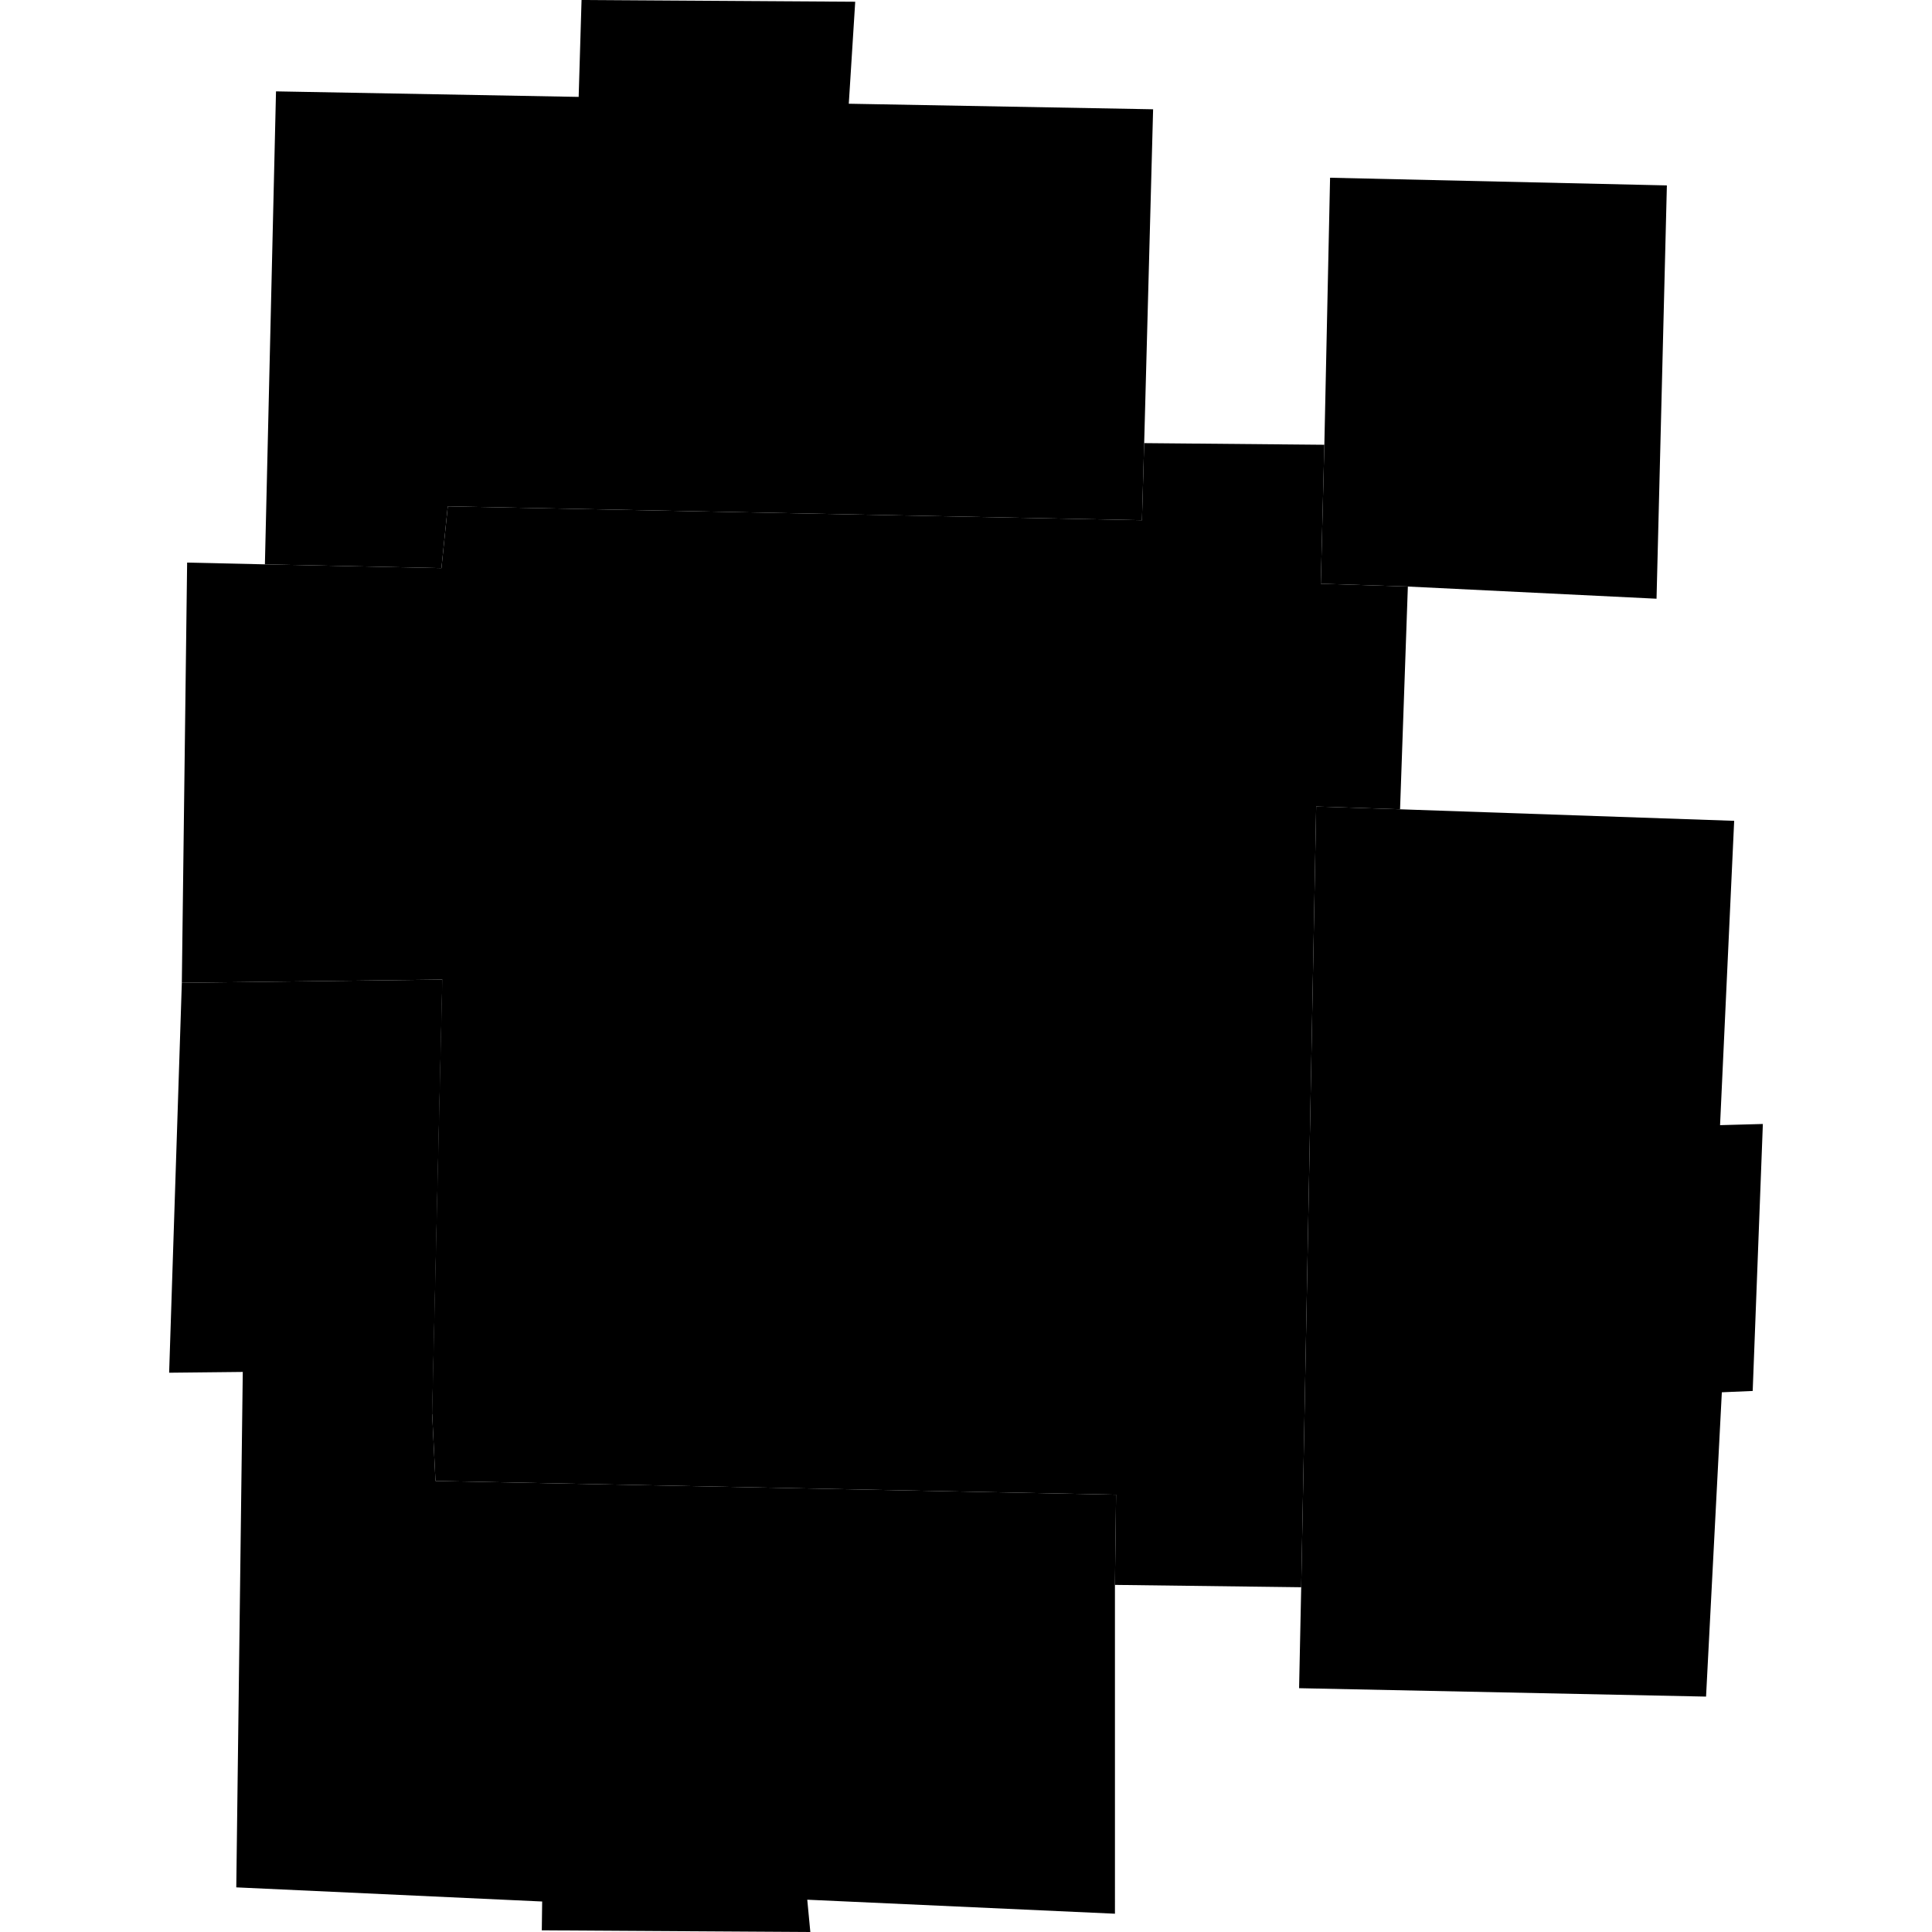 <?xml version="1.0" encoding="utf-8" standalone="no"?>
<!DOCTYPE svg PUBLIC "-//W3C//DTD SVG 1.1//EN"
  "http://www.w3.org/Graphics/SVG/1.1/DTD/svg11.dtd">
<!-- Created with matplotlib (https://matplotlib.org/) -->
<svg height="288pt" version="1.1" viewBox="0 0 288 288" width="288pt" xmlns="http://www.w3.org/2000/svg" xmlns:xlink="http://www.w3.org/1999/xlink">
 <defs>
  <style type="text/css">
*{stroke-linecap:butt;stroke-linejoin:round;}
  </style>
 </defs>
 <g id="figure_1">
  <g id="patch_1">
   <path d="M 0 288 
L 288 288 
L 288 0 
L 0 0 
z
" style="fill:none;opacity:0;"/>
  </g>
  <g id="axes_1">
   <g id="PatchCollection_1">
    <path clip-path="url(#pd427bf30af)" d="M 65.942 146.021 
L 138.84 147.706 
L 137.32 212.5 
L 64.422 210.792 
L 65.942 146.021 
"/>
    <path clip-path="url(#pd427bf30af)" d="M 64.422 210.792 
L 64.917 220.764 
L 166.37 222.809 
L 166.201 236.257 
L 193.968 236.607 
L 196.201 120.227 
L 208.704 120.64 
L 209.868 87.435 
L 196.888 87.016 
L 197.419 66.301 
L 170.561 66.056 
L 170.23 77.551 
L 66.749 75.48 
L 65.804 84.691 
L 39.489 84.127 
L 27.895 83.864 
L 27.105 146.507 
L 65.942 146.021 
L 64.422 210.792 
"/>
    <path clip-path="url(#pd427bf30af)" d="M 39.489 84.127 
L 41.144 13.62 
L 86.26 14.444 
L 86.691 0 
L 127.486 0.259 
L 126.528 15.463 
L 171.892 16.29 
L 170.561 66.056 
L 170.23 77.551 
L 66.749 75.48 
L 65.804 84.691 
L 39.489 84.127 
"/>
    <path clip-path="url(#pd427bf30af)" d="M 197.419 66.301 
L 198.272 26.495 
L 248.479 27.639 
L 246.937 89.25 
L 209.868 87.435 
L 196.888 87.016 
L 197.419 66.301 
"/>
    <path clip-path="url(#pd427bf30af)" d="M 208.704 120.64 
L 258.51 122.36 
L 256.406 167.725 
L 262.787 167.55 
L 261.271 207.348 
L 256.671 207.546 
L 254.319 252.909 
L 193.654 251.656 
L 193.968 236.607 
L 196.201 120.227 
L 208.704 120.64 
"/>
    <path clip-path="url(#pd427bf30af)" d="M 166.201 236.257 
L 166.204 285.274 
L 120.337 283.186 
L 120.794 288 
L 80.765 287.751 
L 80.819 283.454 
L 35.222 281.346 
L 36.19 204.512 
L 25.213 204.629 
L 27.105 146.507 
L 65.942 146.021 
L 64.422 210.792 
L 64.917 220.764 
L 166.37 222.809 
L 166.201 236.257 
"/>
   </g>
  </g>
 </g>
 <defs>
  <clipPath id="pd427bf30af">
   <rect height="288" width="237.575" x="25.213" y="0"/>
  </clipPath>
 </defs>
</svg>
